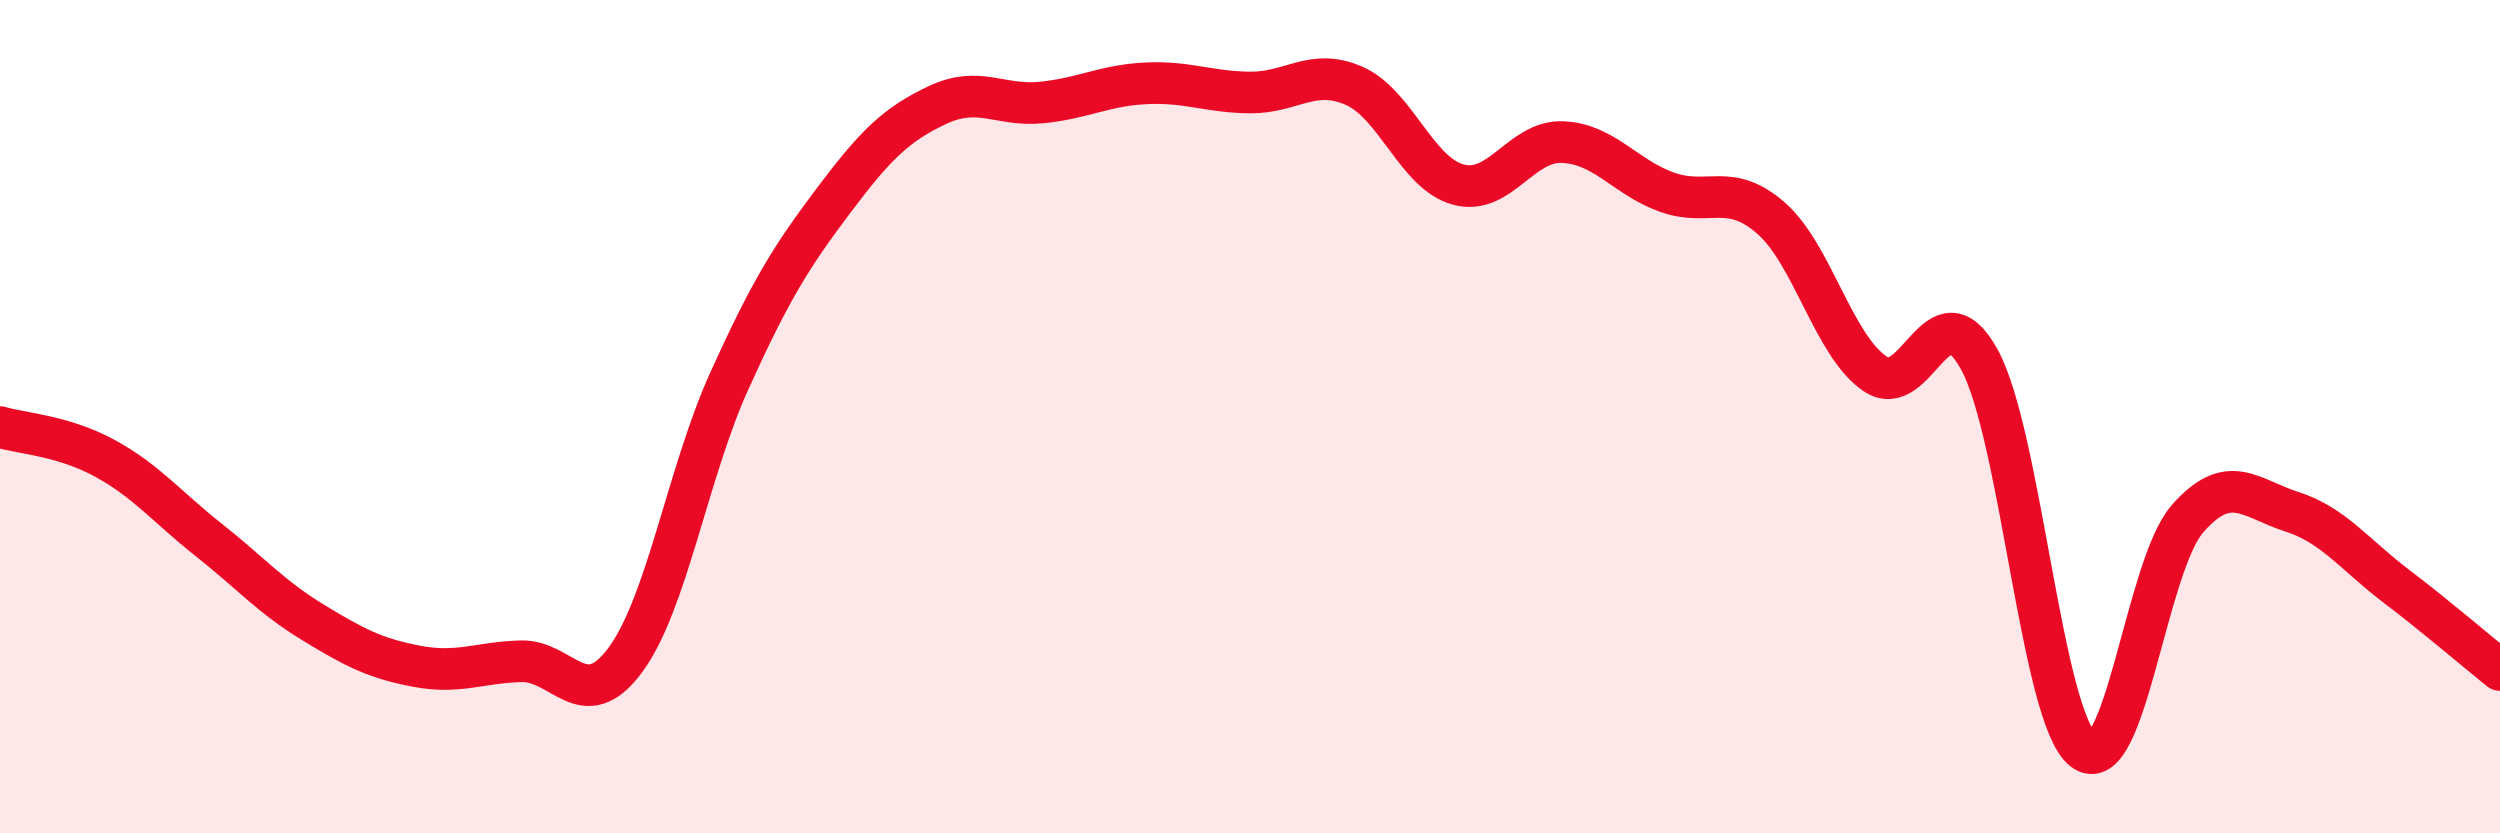 
    <svg width="60" height="20" viewBox="0 0 60 20" xmlns="http://www.w3.org/2000/svg">
      <path
        d="M 0,10.25 C 0.5,10.4 1.5,10.45 2.5,10.99 C 3.5,11.53 4,12.16 5,12.95 C 6,13.74 6.5,14.32 7.5,14.93 C 8.5,15.54 9,15.8 10,15.99 C 11,16.18 11.5,15.9 12.5,15.87 C 13.5,15.84 14,17.19 15,15.85 C 16,14.51 16.5,11.36 17.5,9.15 C 18.5,6.94 19,6.15 20,4.82 C 21,3.49 21.5,2.99 22.5,2.52 C 23.5,2.05 24,2.56 25,2.46 C 26,2.36 26.5,2.05 27.5,2 C 28.5,1.95 29,2.21 30,2.22 C 31,2.23 31.5,1.62 32.5,2.06 C 33.5,2.5 34,4.16 35,4.43 C 36,4.7 36.5,3.37 37.5,3.41 C 38.5,3.45 39,4.25 40,4.61 C 41,4.97 41.5,4.36 42.5,5.23 C 43.5,6.1 44,8.29 45,8.97 C 46,9.65 46.5,6.81 47.5,8.62 C 48.5,10.43 49,17.23 50,18 C 51,18.77 51.5,13.59 52.5,12.45 C 53.5,11.31 54,11.96 55,12.28 C 56,12.6 56.5,13.3 57.5,14.06 C 58.5,14.82 59.5,15.68 60,16.08L60 20L0 20Z"
        fill="#EB0A25"
        opacity="0.1"
        stroke-linecap="round"
        stroke-linejoin="round"
      />
      <path
        d="M 0,10.25 C 0.5,10.4 1.5,10.45 2.5,10.99 C 3.5,11.53 4,12.16 5,12.95 C 6,13.74 6.5,14.32 7.5,14.93 C 8.5,15.54 9,15.8 10,15.99 C 11,16.18 11.5,15.9 12.5,15.87 C 13.5,15.84 14,17.19 15,15.85 C 16,14.51 16.5,11.36 17.5,9.15 C 18.5,6.94 19,6.15 20,4.82 C 21,3.49 21.5,2.99 22.5,2.52 C 23.5,2.05 24,2.56 25,2.46 C 26,2.36 26.5,2.05 27.5,2 C 28.5,1.95 29,2.21 30,2.22 C 31,2.23 31.5,1.62 32.5,2.06 C 33.5,2.5 34,4.16 35,4.43 C 36,4.7 36.5,3.37 37.5,3.41 C 38.5,3.45 39,4.25 40,4.61 C 41,4.97 41.5,4.36 42.5,5.23 C 43.5,6.1 44,8.29 45,8.97 C 46,9.65 46.5,6.81 47.5,8.62 C 48.5,10.43 49,17.23 50,18 C 51,18.77 51.5,13.59 52.5,12.45 C 53.5,11.31 54,11.96 55,12.28 C 56,12.6 56.5,13.3 57.5,14.06 C 58.5,14.82 59.5,15.68 60,16.08"
        stroke="#EB0A25"
        stroke-width="1"
        fill="none"
        stroke-linecap="round"
        stroke-linejoin="round"
      />
    </svg>
  